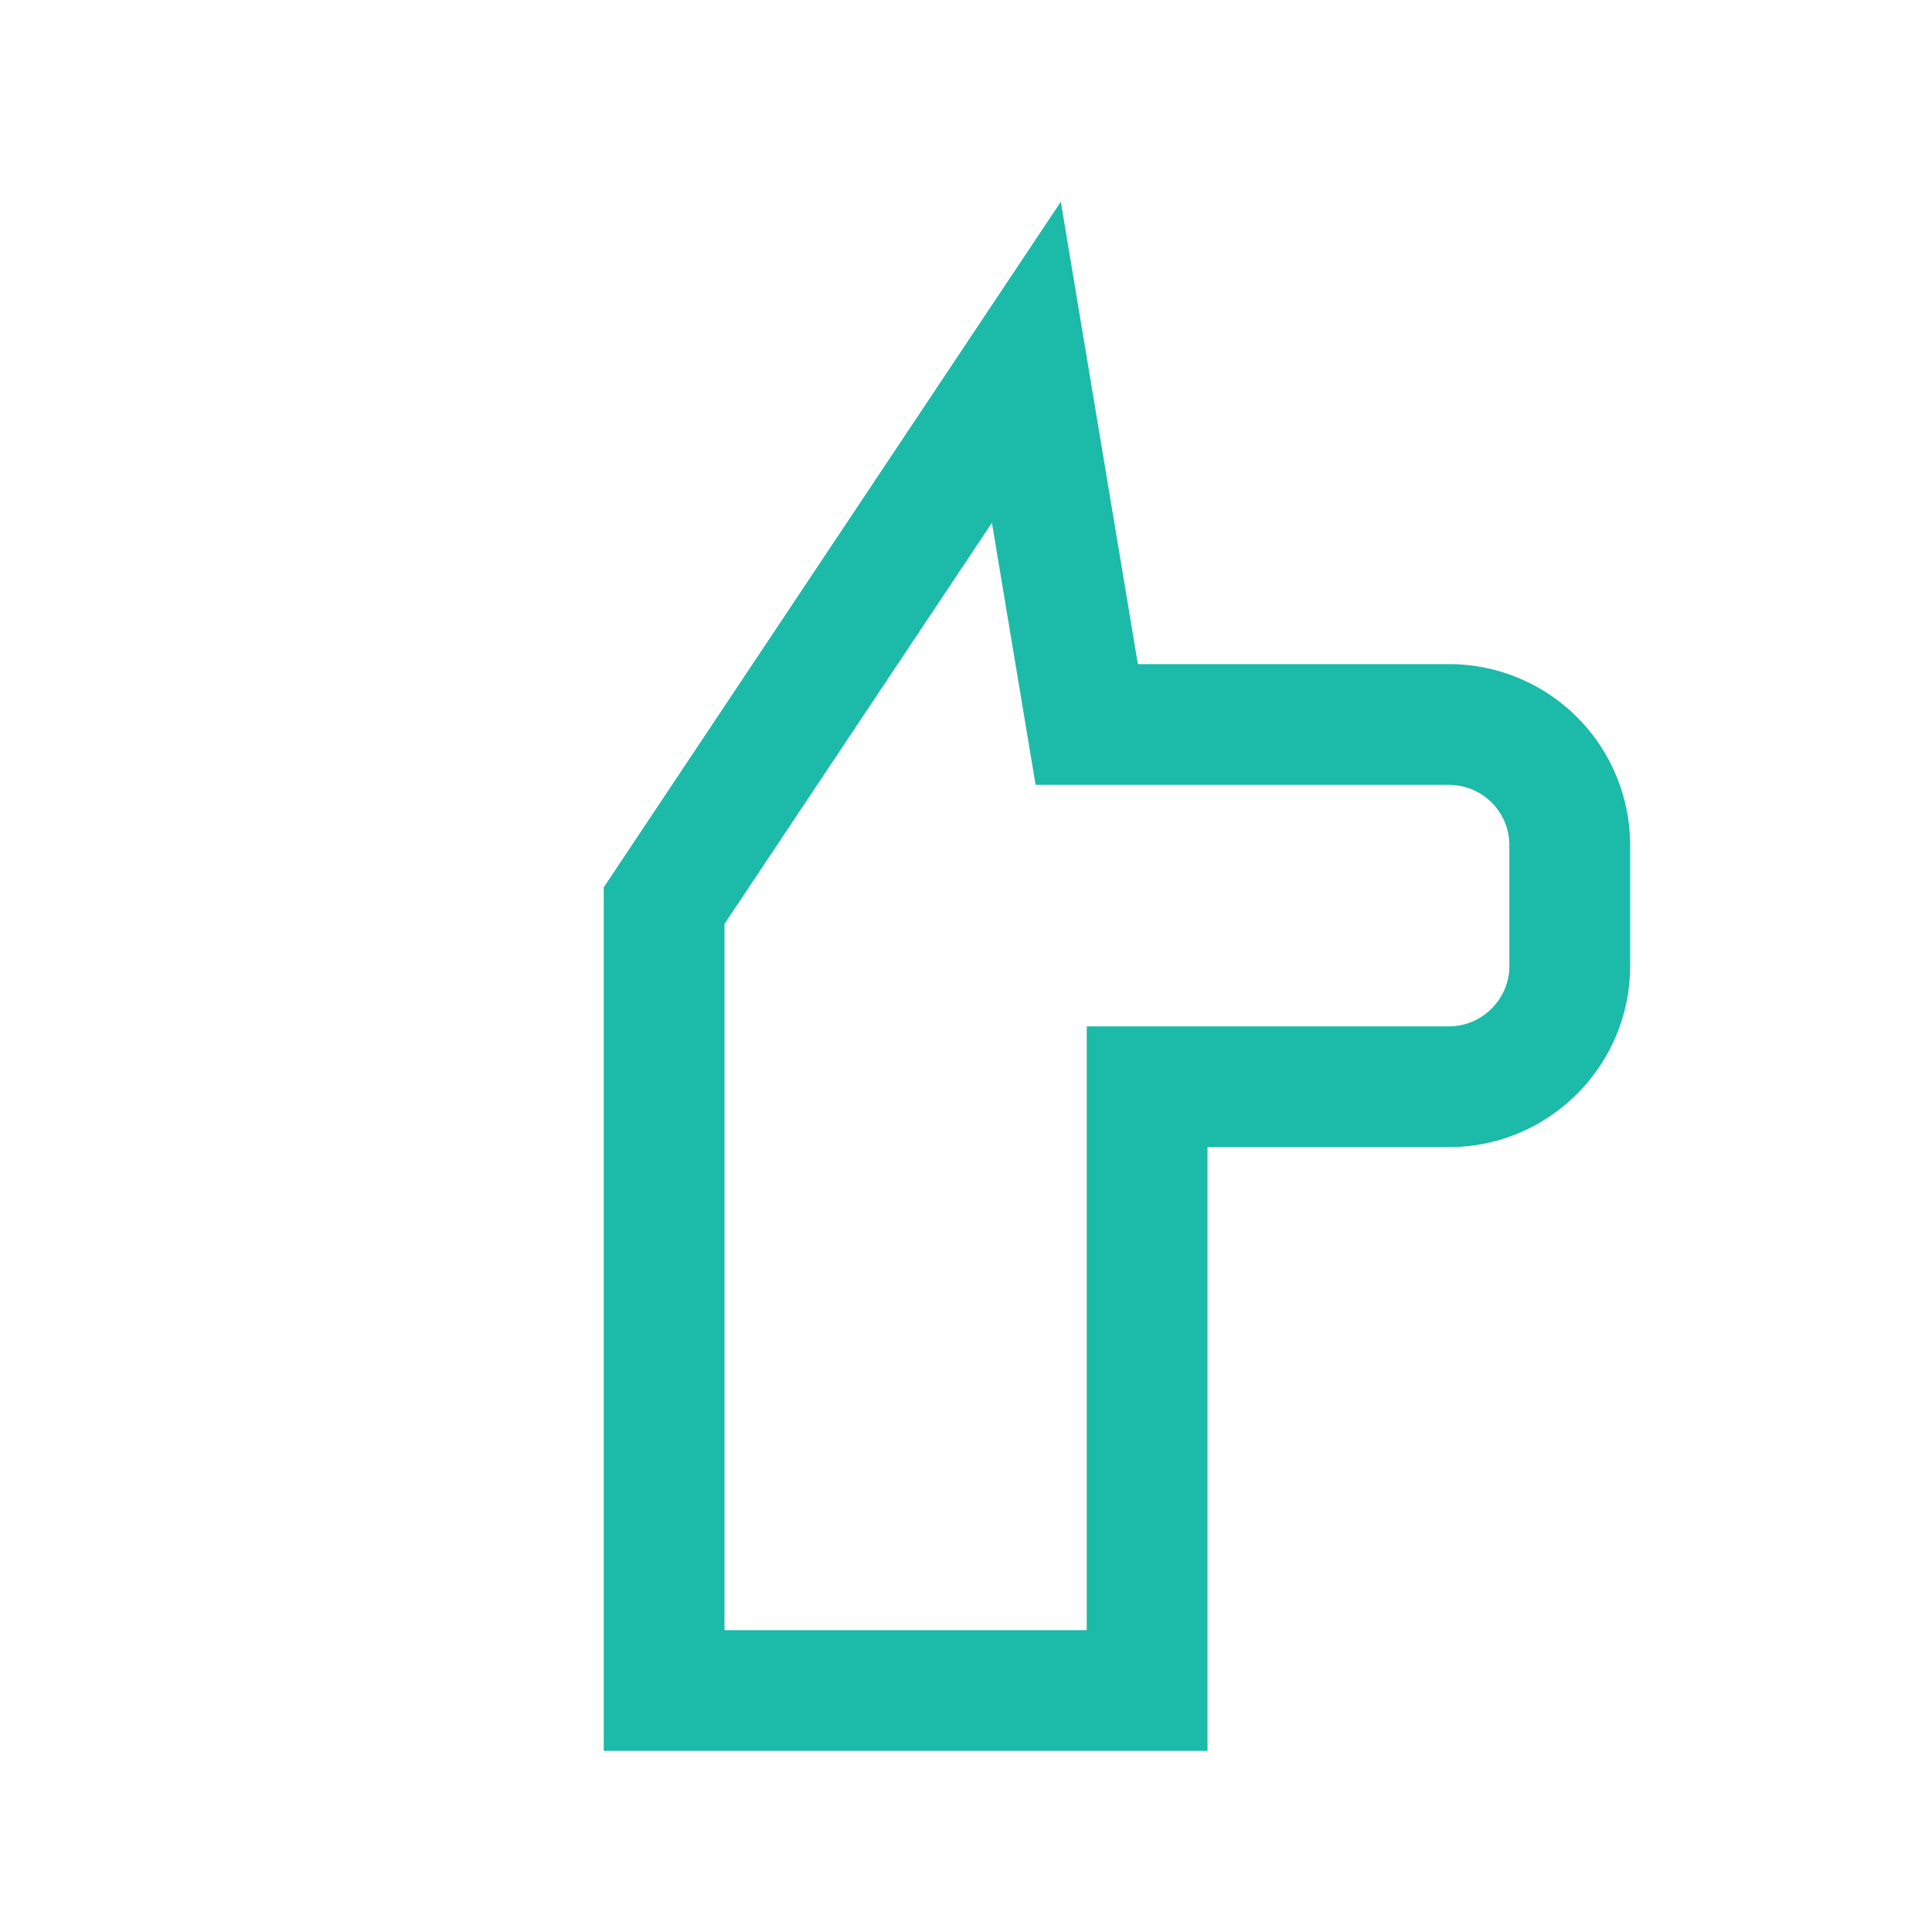<?xml version="1.0" encoding="UTF-8"?>
<svg xmlns="http://www.w3.org/2000/svg" width="32" height="32" viewBox="0 0 32 32"><path d="M11 28V15l6-9 1 6h6a2 2 0 0 1 2 2v2c0 1.1-.9 2-2 2h-5v10z" fill="none" stroke="#1CBAA8" stroke-width="2"/></svg>